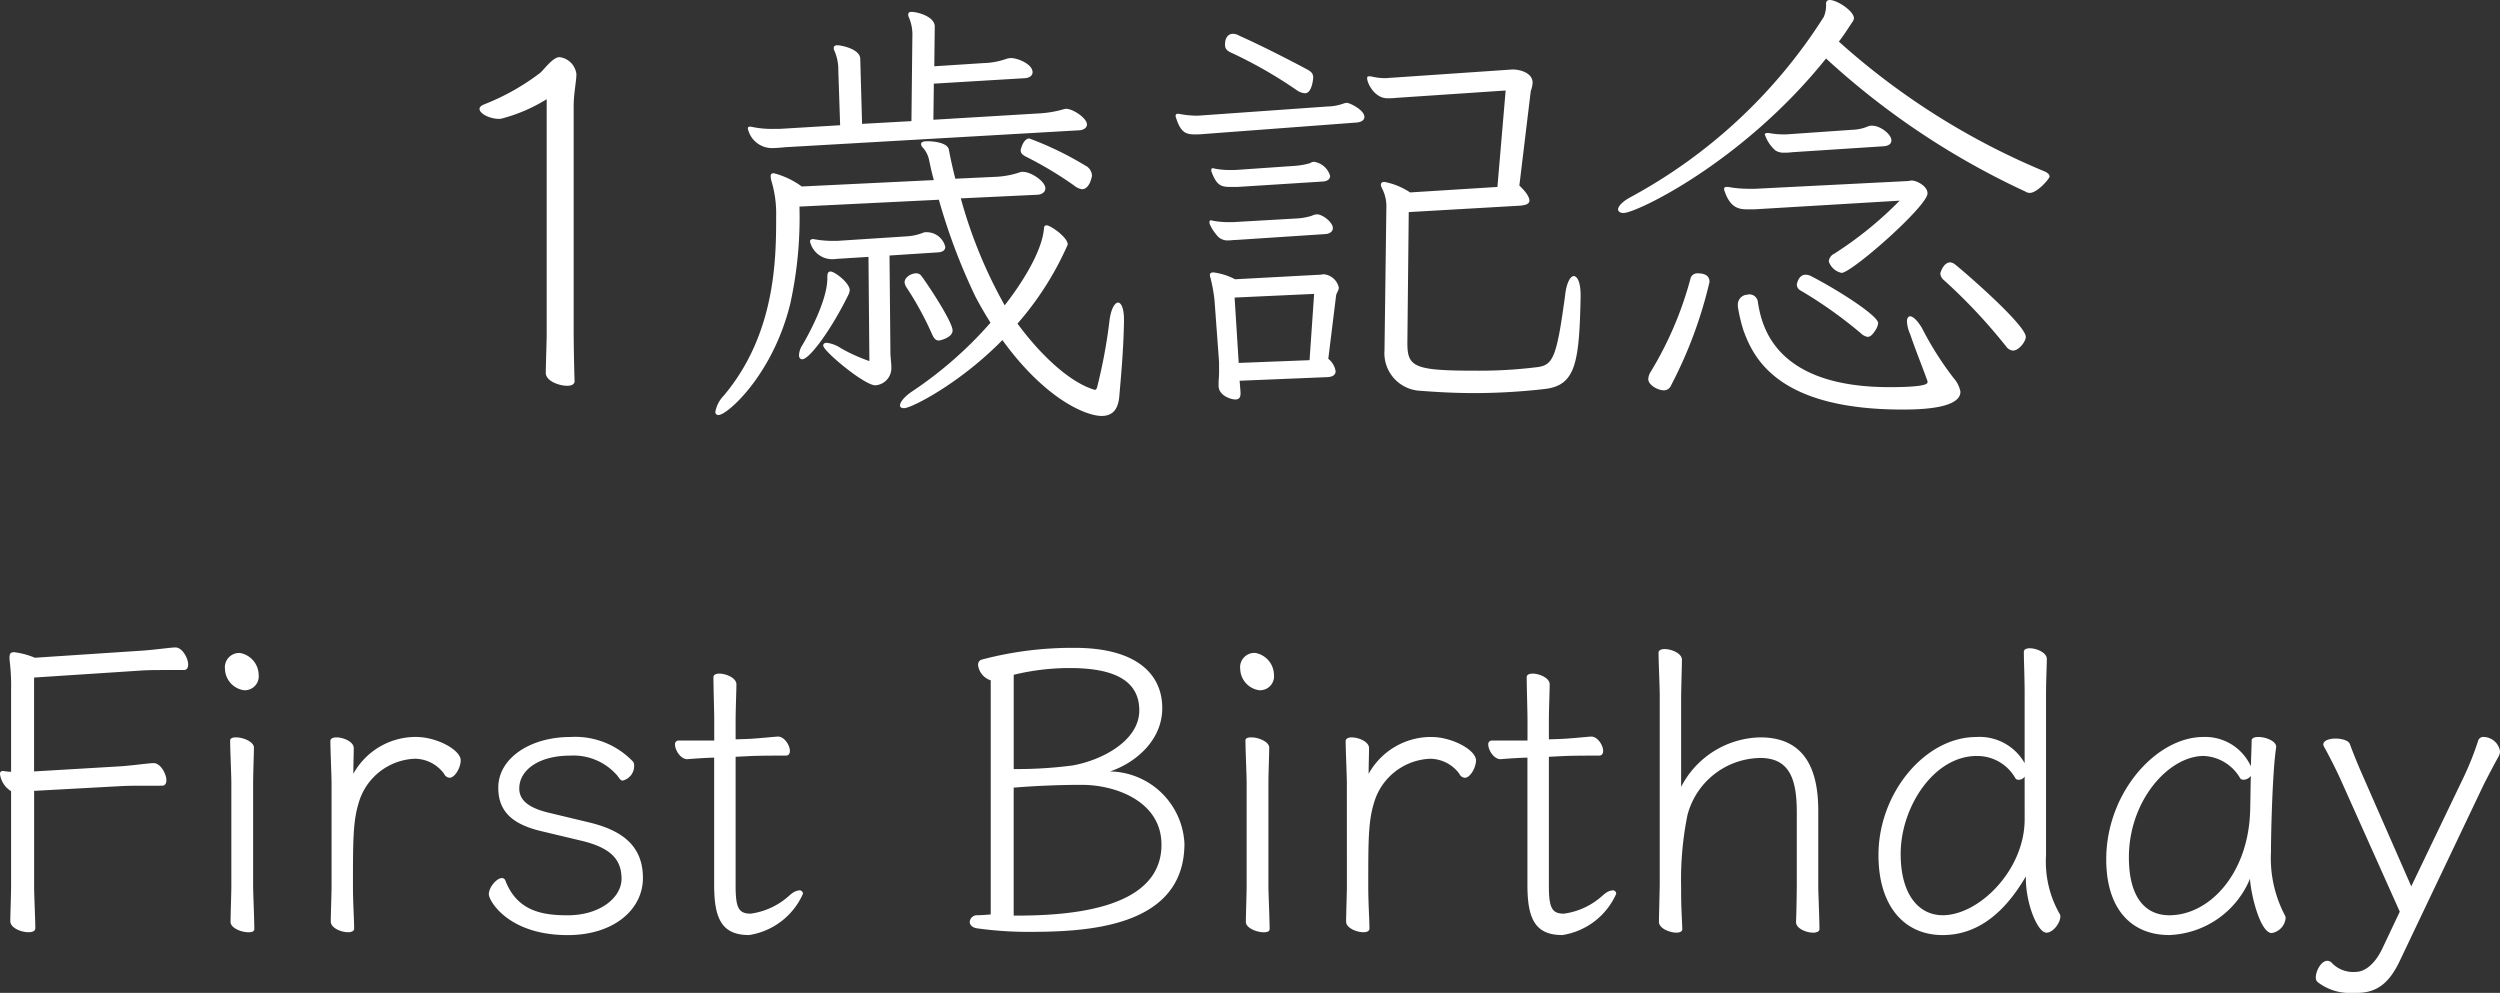 <svg xmlns="http://www.w3.org/2000/svg" viewBox="0 0 164.086 65.167"><rect x="0" y="0" width="164.086" height="65.167" fill="#333333" stroke="none"/><defs><style>.a{fill:#fff}</style></defs><path class="a" d="M35.882 21.84c0 .63-.06 2.16-.06 2.64 0 .51.84.84 1.41.84.27 0 .48-.09.48-.3-.03-.81-.06-2.55-.06-3.36V6.99c0-.87.18-1.65.18-2.13a1.273 1.273 0 0 0-1.11-1.11c-.45 0-1.05.87-1.29 1.05a15.188 15.188 0 0 1-3.63 2.04c-.24.09-.33.21-.33.3 0 .33.69.66 1.26.66a.661.661 0 0 0 .24-.03 10.7 10.7 0 0 0 2.91-1.26zm37.89-.87c0-.72-.18-1.11-.39-1.11s-.48.42-.57 1.26a34.292 34.292 0 0 1-.81 4.32c-.03.09-.09.15-.15.15-.03 0-.06-.03-.09-.03-1.68-.54-3.57-2.4-4.98-4.32a20.212 20.212 0 0 0 3.3-5.19c0-.48-1.14-1.26-1.38-1.26-.12 0-.18.06-.18.21-.15 1.68-1.71 3.93-2.58 5.04a31.027 31.027 0 0 1-2.88-7.02l5.07-.24c.27-.03.48-.18.48-.42 0-.45-.93-1.08-1.47-1.08a.445.445 0 0 0-.21.03 5.775 5.775 0 0 1-1.68.3l-2.55.12c-.15-.6-.3-1.23-.42-1.89-.09-.57-1.35-.57-1.41-.57-.27 0-.42.06-.42.18a.359.359 0 0 0 .12.24 1.756 1.756 0 0 1 .42.87c.09.42.18.84.3 1.26l-8.67.42a5.391 5.391 0 0 0-1.83-.87c-.18 0-.21.09-.21.21a1.548 1.548 0 0 0 .06.33 7.371 7.371 0 0 1 .3 2.28c0 2.67 0 7.71-3.45 11.79a2.017 2.017 0 0 0-.54 1.05.19.19 0 0 0 .21.21c.57 0 3.57-2.64 4.71-7.32a26.342 26.342 0 0 0 .6-6.36l9.15-.45a39.487 39.487 0 0 0 2.4 6.36q.45.855.99 1.71a25.937 25.937 0 0 1-5.13 4.5c-.54.36-.81.72-.81.93q0 .18.27.18c.48 0 3.66-1.62 6.45-4.47 2.85 3.93 5.52 4.98 6.51 4.98.72 0 1.11-.42 1.17-1.38.15-1.71.27-3.15.3-4.8zm-2.91-12.42c.3-.03.48-.18.48-.39 0-.39-.9-1.02-1.38-1.02a1.3 1.3 0 0 0-.15.03 7.088 7.088 0 0 1-1.56.27l-6.99.42.03-2.37 6-.36c.3-.03.48-.18.48-.39 0-.54-.99-.93-1.41-.93a1.078 1.078 0 0 0-.33.06 4.763 4.763 0 0 1-1.47.27l-3.24.21.03-2.61c0-.66-1.14-.96-1.53-.96-.15 0-.21.06-.21.18a.326.326 0 0 0 .03.15 2.888 2.888 0 0 1 .24 1.32l-.06 5.52-3.24.18-.12-4.26c0-.66-1.26-.9-1.5-.9-.15 0-.24.06-.24.18a.27.27 0 0 0 .03.15 3.051 3.051 0 0 1 .27 1.32l.12 3.6-3.99.24h-.42a6.173 6.173 0 0 1-1.32-.12 1.3 1.3 0 0 1-.15-.03c-.12 0-.18.03-.18.12a1.625 1.625 0 0 0 1.59 1.29c.27 0 .57-.03.9-.06zm-13.8 15.15a10.969 10.969 0 0 1-1.86-.84 2.169 2.169 0 0 0-.93-.36c-.15 0-.24.06-.24.18 0 .36 2.7 2.61 3.42 2.61a1.131 1.131 0 0 0 1.05-1.2c0-.3-.06-.63-.06-.99l-.06-6.33 3.24-.21c.27-.03.42-.15.42-.36a1.258 1.258 0 0 0-1.23-.96.511.511 0 0 0-.21.03 3.521 3.521 0 0 1-1.05.24l-4.62.3h-.3a6.839 6.839 0 0 1-1.08-.09c-.06 0-.12-.03-.18-.03-.12 0-.21.06-.21.15a1.493 1.493 0 0 0 1.53 1.17c.15 0 .27-.03.39-.03l1.92-.12zm13.95-11.28c.51 0 .66-.84.66-.9a.785.785 0 0 0-.45-.66 21.375 21.375 0 0 0-3.66-1.77c-.39 0-.57.69-.57.78 0 .18.12.3.36.42a24.3 24.3 0 0 1 3.15 1.89 1.066 1.066 0 0 0 .51.24zm-16.71 5.85c0 1.5-1.32 3.84-1.62 4.35a1.346 1.346 0 0 0-.24.69c0 .18.09.27.21.27.48 0 1.92-1.95 3.06-4.29a.927.927 0 0 0 .06-.24c0-.48-.99-1.23-1.26-1.23-.15 0-.21.12-.21.33zm6.18-.15a.406.406 0 0 0-.36-.18c-.3 0-.75.24-.75.6a.832.832 0 0 0 .15.36 21.014 21.014 0 0 1 1.65 3.03c.12.27.24.42.45.42.06 0 .9-.18.9-.66 0-.57-1.65-3.06-2.04-3.57zm43.26 1.26c0-.84-.21-1.26-.45-1.26-.21 0-.48.42-.57 1.29-.54 3.99-.78 4.53-1.77 4.68a30.423 30.423 0 0 1-4.08.24c-4.08 0-4.5-.24-4.5-1.83l.09-8.58 7.29-.42c.39-.03.63-.12.63-.33s-.18-.54-.66-.99l.75-6.21a1.813 1.813 0 0 0 .12-.54c0-.63-.78-.87-1.32-.87l-7.89.54c-.15 0-.3.03-.45.03a3.983 3.983 0 0 1-.96-.12h-.12c-.09 0-.12.03-.12.12 0 .36.51 1.32 1.32 1.32a4.87 4.87 0 0 0 .63-.03l7.14-.48-.54 6.33-5.73.36a4.666 4.666 0 0 0-1.68-.69c-.15 0-.24.06-.24.18a.691.691 0 0 0 .09.27 2.555 2.555 0 0 1 .27 1.29l-.12 9.21v.09a2.47 2.47 0 0 0 2.37 2.67c1.14.09 2.31.15 3.48.15a40.8 40.8 0 0 0 4.68-.27c2.01-.24 2.25-1.71 2.34-6zm-16.56 5.37c.3-.03.48-.15.48-.39a1.31 1.31 0 0 0-.48-.81l.51-4.14c.03-.21.18-.33.18-.54a1.125 1.125 0 0 0-.99-.87c-.06 0-.15.03-.24.03l-5.58.3a4.215 4.215 0 0 0-1.41-.45c-.18 0-.24.06-.24.18a.326.326 0 0 0 .03.15 10.666 10.666 0 0 1 .27 1.47l.3 4.08v.39a8.157 8.157 0 0 1-.03.9v.27c0 .63.78.9 1.11.9.24 0 .33-.15.33-.39v-.09l-.06-.75zm-1.23-1.11l-4.65.18-.27-4.29 5.22-.24zm3.12-15.6c.3-.03.48-.18.48-.36 0-.48-.99-.93-1.14-.93a.876.876 0 0 0-.27.06 3.279 3.279 0 0 1-1.02.18l-8.46.6h-.21a6.263 6.263 0 0 1-1.08-.12h-.06c-.09 0-.15.03-.15.12a.326.326 0 0 0 .03.15c.3.96.66 1.08 1.2 1.08a5.79 5.79 0 0 0 .69-.03zm-2.04 7.32c.27-.03.45-.18.45-.39 0-.39-.69-.9-1.02-.9a.8.8 0 0 0-.36.09 3.917 3.917 0 0 1-1.02.18l-4.17.24h-.33a5.449 5.449 0 0 1-.96-.09c-.03 0-.09-.03-.12-.03-.09 0-.12.03-.12.12a.326.326 0 0 0 .03.15 2.48 2.48 0 0 0 .21.39 4.033 4.033 0 0 0 .33.42.9.9 0 0 0 .66.24c.15 0 .33-.03.51-.03zm-.15-3.45c.27-.03.42-.18.42-.36a1.3 1.3 0 0 0-1.05-.93.484.484 0 0 0-.27.09 4.751 4.751 0 0 1-1.05.18l-3.9.27h-.33a5.2 5.2 0 0 1-.96-.09c-.03 0-.09-.03-.12-.03-.09 0-.12.03-.12.12a.326.326 0 0 0 .03.15c.33.87.63.96 1.23.96h.45zm-1.23-5.79c.48 0 .54-1.02.54-1.02 0-.27-.12-.39-.39-.54-1.35-.72-3.06-1.59-4.47-2.22a.82.82 0 0 0-.42-.12c-.24 0-.51.18-.51.72 0 .24.12.39.39.51a29.276 29.276 0 0 1 4.35 2.49 1.046 1.046 0 0 0 .51.18zm34.2-2.28a50.829 50.829 0 0 0 13.08 8.73.507.507 0 0 0 .3.09c.48 0 1.29-.93 1.29-1.08 0-.12-.12-.24-.33-.33a47.382 47.382 0 0 1-13.5-8.52c.33-.42.63-.9.93-1.35a.426.426 0 0 0 .06-.18c0-.48-1.11-1.2-1.59-1.2a.221.221 0 0 0-.24.24 1.962 1.962 0 0 1-.15.87 34.316 34.316 0 0 1-12.72 11.85c-.54.3-.78.6-.78.78 0 .15.15.24.36.24.84 0 7.83-3.33 13.29-10.14zm6.66 21.24c0 .09-.03.33-2.49.33-7.62 0-8.4-4.11-8.64-5.55a.563.563 0 0 0-.57-.54c-.06 0-.15.03-.21.03a.648.648 0 0 0-.54.66v.12a11.422 11.422 0 0 0 .36 1.53c.66 1.83 2.25 5.22 10.44 5.22 1.02 0 3.81-.03 3.81-1.17a1.9 1.9 0 0 0-.45-.9 20.922 20.922 0 0 1-2.07-3.27c-.3-.51-.6-.78-.78-.78-.12 0-.21.12-.21.33a2.254 2.254 0 0 0 .21.84c.33.99.81 2.16 1.14 3.09zm-1.83-11.91a24.327 24.327 0 0 1-4.29 3.48.622.622 0 0 0-.36.51 1.134 1.134 0 0 0 .84.75c.66 0 5.64-4.38 5.64-5.22 0-.48-.72-.84-1.02-.84a.586.586 0 0 0-.21.03l-10.08.51h-.42a7.266 7.266 0 0 1-1.35-.12h-.09c-.12 0-.18.03-.18.12a.27.27 0 0 0 .03.15c.39 1.17 1.02 1.2 1.53 1.2h.42zm-15 12.12a28.671 28.671 0 0 0 2.52-6.78c0-.24-.09-.57-.78-.57a.46.46 0 0 0-.48.39 23.323 23.323 0 0 1-2.61 6.09 1 1 0 0 0-.15.45c0 .42.66.75 1.02.75a.514.514 0 0 0 .48-.33zm17.67-7.35a.617.617 0 0 0 .24.45 36.229 36.229 0 0 1 4.08 4.35.614.614 0 0 0 .45.27c.39 0 .84-.6.84-.9 0-.78-4.02-4.26-4.59-4.71a.66.66 0 0 0-.36-.18c-.48 0-.66.72-.66.72zm-3.72-8.34c.36-.03.51-.18.51-.39 0-.39-.72-.96-1.26-.96a.66.66 0 0 0-.24.03 2.866 2.866 0 0 1-1.08.24l-4.32.3h-.21a4.884 4.884 0 0 1-.93-.09h-.12c-.06 0-.15.03-.15.09 0 .03.03.06.03.09a2.408 2.408 0 0 0 .66.96.966.966 0 0 0 .6.15 3.469 3.469 0 0 0 .51-.03zm-.51 12.03a1.017 1.017 0 0 0 .15-.42c0-.48-2.55-2.13-4.41-3.09a.8.8 0 0 0-.36-.09c-.45 0-.57.6-.57.66a.462.462 0 0 0 .27.39 28.9 28.9 0 0 1 3.93 2.79.826.826 0 0 0 .45.24c.18 0 .33-.15.54-.48zM10.634 51.569c.208 0 .286-.156.286-.364 0-.416-.39-1.118-.832-1.118-.312 0-1.378.156-2.158.208l-5.694.338v-6.162l7.15-.468c.494-.026 1.066-.026 1.586-.026h1.092c.208 0 .286-.156.286-.364 0-.416-.39-1.118-.832-1.118-.312 0-1.378.156-2.158.208l-7.072.468a5.082 5.082 0 0 0-1.352-.364c-.234 0-.312.078-.312.364 0 .13.026.312.052.6a12.923 12.923 0 0 1 .052 1.482v5.402a2.88 2.88 0 0 1-.494-.052H.182c-.13 0-.182.078-.182.208a1.562 1.562 0 0 0 .728 1.118v6.214c0 .624-.052 1.9-.052 2.314 0 .442.7.728 1.2.728.26 0 .442-.078.442-.26 0-.6-.078-2.106-.078-2.756v-6.262l5.72-.312c.494-.026 1.066-.026 1.586-.026zm5.382-6.266a.916.916 0 0 0 .962-1.014 1.485 1.485 0 0 0-1.222-1.43.939.939 0 0 0-.988 1.066 1.448 1.448 0 0 0 1.248 1.378zm-.832 12.922c0 .364-.052 1.872-.052 2.288 0 .39.7.676 1.17.676.234 0 .39-.052.39-.208 0-.6-.078-2.444-.078-2.756v-6.838c0-.624.052-1.9.052-2.314 0-.39-.7-.676-1.17-.676-.234 0-.39.052-.39.208 0 .6.078 2.288.078 2.782zm6.578-.026c0 .364-.052 1.872-.052 2.288s.676.7 1.144.7c.208 0 .39-.078.39-.234 0-.6-.078-1.69-.078-2.756 0-2.964 0-4.264.364-5.46a4.009 4.009 0 0 1 3.692-2.938 2.4 2.4 0 0 1 1.924.988.432.432 0 0 0 .364.26c.338 0 .728-.65.728-1.144 0-.676-1.56-1.534-2.938-1.534a4.677 4.677 0 0 0-4.108 2.418c0-.624.026-1.274.026-1.69s-.676-.7-1.144-.7c-.208 0-.39.078-.39.234 0 .6.078 2.288.078 2.782zm16.406-3.016c1.95.468 2.626 1.248 2.626 2.5 0 1.222-1.4 2.392-3.536 2.392-1.638 0-3.3-.26-4.082-2.262a.241.241 0 0 0-.234-.182c-.338 0-.858.6-.858 1.066 0 .416 1.274 2.678 5.174 2.678 3.042 0 4.94-1.69 4.94-3.744 0-2.132-1.378-3.146-3.588-3.666l-2.5-.6c-1.482-.338-2.028-.884-2.028-1.612 0-1.222 1.3-2.158 3.328-2.158a3.8 3.8 0 0 1 3.12 1.326c.13.182.208.312.338.312a.985.985 0 0 0 .754-.988.388.388 0 0 0-.078-.26 5.244 5.244 0 0 0-4.134-1.612c-2.548 0-4.706 1.352-4.706 3.328 0 1.586.962 2.418 2.86 2.86zm13.676 3.562a4.708 4.708 0 0 1-2.574 1.222c-.78 0-.988-.364-.988-1.82v-8.476l1.066-.052c.676-.026 1.872-.026 2.236-.026.182 0 .26-.13.26-.312 0-.364-.364-.936-.78-.936h-.026c-.364.026-1.352.13-1.976.156l-.78.026v-1.3c0-.624.052-1.9.052-2.314s-.676-.7-1.118-.7c-.234 0-.39.078-.39.234 0 .6.052 2.288.052 2.782v1.378h-2.314a.233.233 0 0 0-.26.26c0 .364.364.962.806.962 0 0 .91-.078 1.664-.1h.1v8.366c0 2.184.494 3.276 2.288 3.276a4.632 4.632 0 0 0 3.536-2.7.218.218 0 0 0-.234-.234.981.981 0 0 0-.494.208zm13.182 1.274s-.572.052-.858.052a.477.477 0 0 0-.52.442c0 .182.156.364.468.416a24.5 24.5 0 0 0 3.25.234c3.666 0 10.374-.156 10.374-5.8a4.977 4.977 0 0 0-4.888-4.73c1.508-.494 3.432-1.924 3.432-4.16 0-2.21-1.664-3.952-5.746-3.952a23.225 23.225 0 0 0-6.136.78.357.357 0 0 0-.208.338 1.2 1.2 0 0 0 .832 1.014zm1.508-9.542v-6.188a15.442 15.442 0 0 1 3.692-.442c2.964 0 4.55.858 4.55 2.782 0 2-2.47 3.276-4.394 3.614a28.007 28.007 0 0 1-3.51.234zm4.68 1.04c2.054.052 5.018 1.092 5.018 3.926 0 4.472-6.708 4.654-9.7 4.654v-8.4c1.144-.1 2.938-.182 4.16-.182zm11.44-6.214a.916.916 0 0 0 .962-1.014 1.485 1.485 0 0 0-1.222-1.434.939.939 0 0 0-.992 1.07 1.448 1.448 0 0 0 1.252 1.378zm-.832 12.922c0 .364-.052 1.872-.052 2.288 0 .39.7.676 1.17.676.234 0 .39-.052.39-.208 0-.6-.078-2.444-.078-2.756v-6.838c0-.624.052-1.9.052-2.314 0-.39-.7-.676-1.17-.676-.234 0-.39.052-.39.208 0 .6.078 2.288.078 2.782zm6.58-.026c0 .364-.052 1.872-.052 2.288s.676.7 1.144.7c.208.002.388-.076.388-.232 0-.6-.078-1.69-.078-2.756 0-2.964 0-4.264.364-5.46a4.009 4.009 0 0 1 3.692-2.938 2.4 2.4 0 0 1 1.924.988.432.432 0 0 0 .364.26c.338 0 .728-.65.728-1.144 0-.676-1.56-1.534-2.938-1.534a4.677 4.677 0 0 0-4.108 2.418c0-.624.026-1.274.026-1.69s-.676-.7-1.144-.7c-.208 0-.39.078-.39.234 0 .6.078 2.288.078 2.782zm16.82.546a4.708 4.708 0 0 1-2.574 1.222c-.78 0-.988-.364-.988-1.82v-8.476l1.066-.052c.676-.026 1.872-.026 2.236-.026.182 0 .26-.13.26-.312 0-.364-.364-.936-.78-.936h-.026c-.364.026-1.352.13-1.976.156l-.78.026v-1.3c0-.624.052-1.9.052-2.314s-.676-.7-1.118-.7c-.234 0-.39.078-.39.234 0 .6.052 2.288.052 2.782v1.378h-2.314a.233.233 0 0 0-.26.26c0 .364.364.962.806.962 0 0 .91-.078 1.664-.1h.1v8.366c0 2.184.494 3.276 2.288 3.276a4.632 4.632 0 0 0 3.536-2.7.218.218 0 0 0-.234-.234.981.981 0 0 0-.494.208zm12.662 1.794c0 .39.65.676 1.118.676.234 0 .416-.078.416-.234 0-.6-.078-2.444-.078-2.756v-4.992c0-2.106-.494-4.836-3.8-4.836a5.973 5.973 0 0 0-5.2 3.25v-5.772c0-.624.052-2.158.052-2.574s-.676-.7-1.144-.7c-.208 0-.39.078-.39.234 0 .6.078 2.288.078 2.782v12.348c0 .364-.052 2.132-.052 2.548s.7.7 1.144.7c.234 0 .39-.078.39-.234-.026-.676-.078-1.508-.078-2.34v-.414a21.335 21.335 0 0 1 .416-4.732 5.014 5.014 0 0 1 4.784-3.744c2 0 2.392 1.534 2.392 3.588v4.628c0 .6-.026 2.132-.052 2.548zm15.08-2.912c0 1.716.78 3.588 1.352 3.588.442 0 .91-.65.91-1.04a.28.28 0 0 0-.052-.208 6.915 6.915 0 0 1-.884-3.822V45.563c0-.91.052-1.9.052-2.314s-.676-.7-1.118-.7c-.234 0-.39.078-.39.234 0 .6.052 1.69.052 2.756v4.55a3.392 3.392 0 0 0-3.172-1.716c-3.354 0-6.422 3.666-6.422 7.748 0 3.38 1.716 5.252 4.212 5.252 2.054 0 3.9-1.17 5.46-3.848zm-.078-3.848c0 3.328-2.99 6.292-5.382 6.292-1.508 0-2.756-1.274-2.756-4.03 0-3.042 2.158-6.422 4.992-6.422a2.864 2.864 0 0 1 2.522 1.43.227.227 0 0 0 .234.13.458.458 0 0 0 .39-.208zm16.51-4.758c0-.39-.7-.65-1.17-.65-.26 0-.442.078-.442.234 0 .234-.026.91-.052 1.69a3.287 3.287 0 0 0-3.12-1.924c-3.068 0-6.37 3.64-6.37 8.034 0 3.25 1.638 4.966 4.134 4.966a5.976 5.976 0 0 0 5.3-3.692c.078 1.17.7 3.562 1.43 3.562a1.1 1.1 0 0 0 .91-.988.376.376 0 0 0-.052-.182 8.043 8.043 0 0 1-.91-4.134c0-1.274.1-5.356.338-6.864zm-1.664 1.9c-.026.884-.026 1.95-.052 2.47-.182 4.03-2.7 6.682-5.3 6.682-1.534 0-2.652-1.118-2.652-3.8 0-3.718 2.6-6.656 4.914-6.656a2.91 2.91 0 0 1 2.388 1.458.253.253 0 0 0 .234.1.581.581 0 0 0 .468-.256zm6.97 14.246c1.326 0 2.132-.676 2.808-2.106l5.484-11.518c.312-.624.728-1.4 1.014-1.924a.692.692 0 0 0 .078-.312 1.111 1.111 0 0 0-1.066-.936.347.347 0 0 0-.364.234 19.507 19.507 0 0 1-.962 2.418l-3.432 7.15-3.25-7.41c-.286-.65-.546-1.3-.78-1.924-.078-.234-.52-.364-.936-.364s-.806.13-.806.39a.37.37 0 0 0 .052.156c.312.546.832 1.586 1.066 2.106l3.9 8.71-1.144 2.418c-.52 1.092-1.2 1.534-1.742 1.534a1.946 1.946 0 0 1-1.534-.546.445.445 0 0 0-.338-.182c-.39 0-.754.65-.754 1.092a.39.39 0 0 0 .13.312 3.416 3.416 0 0 0 2.314.7z"/></svg>